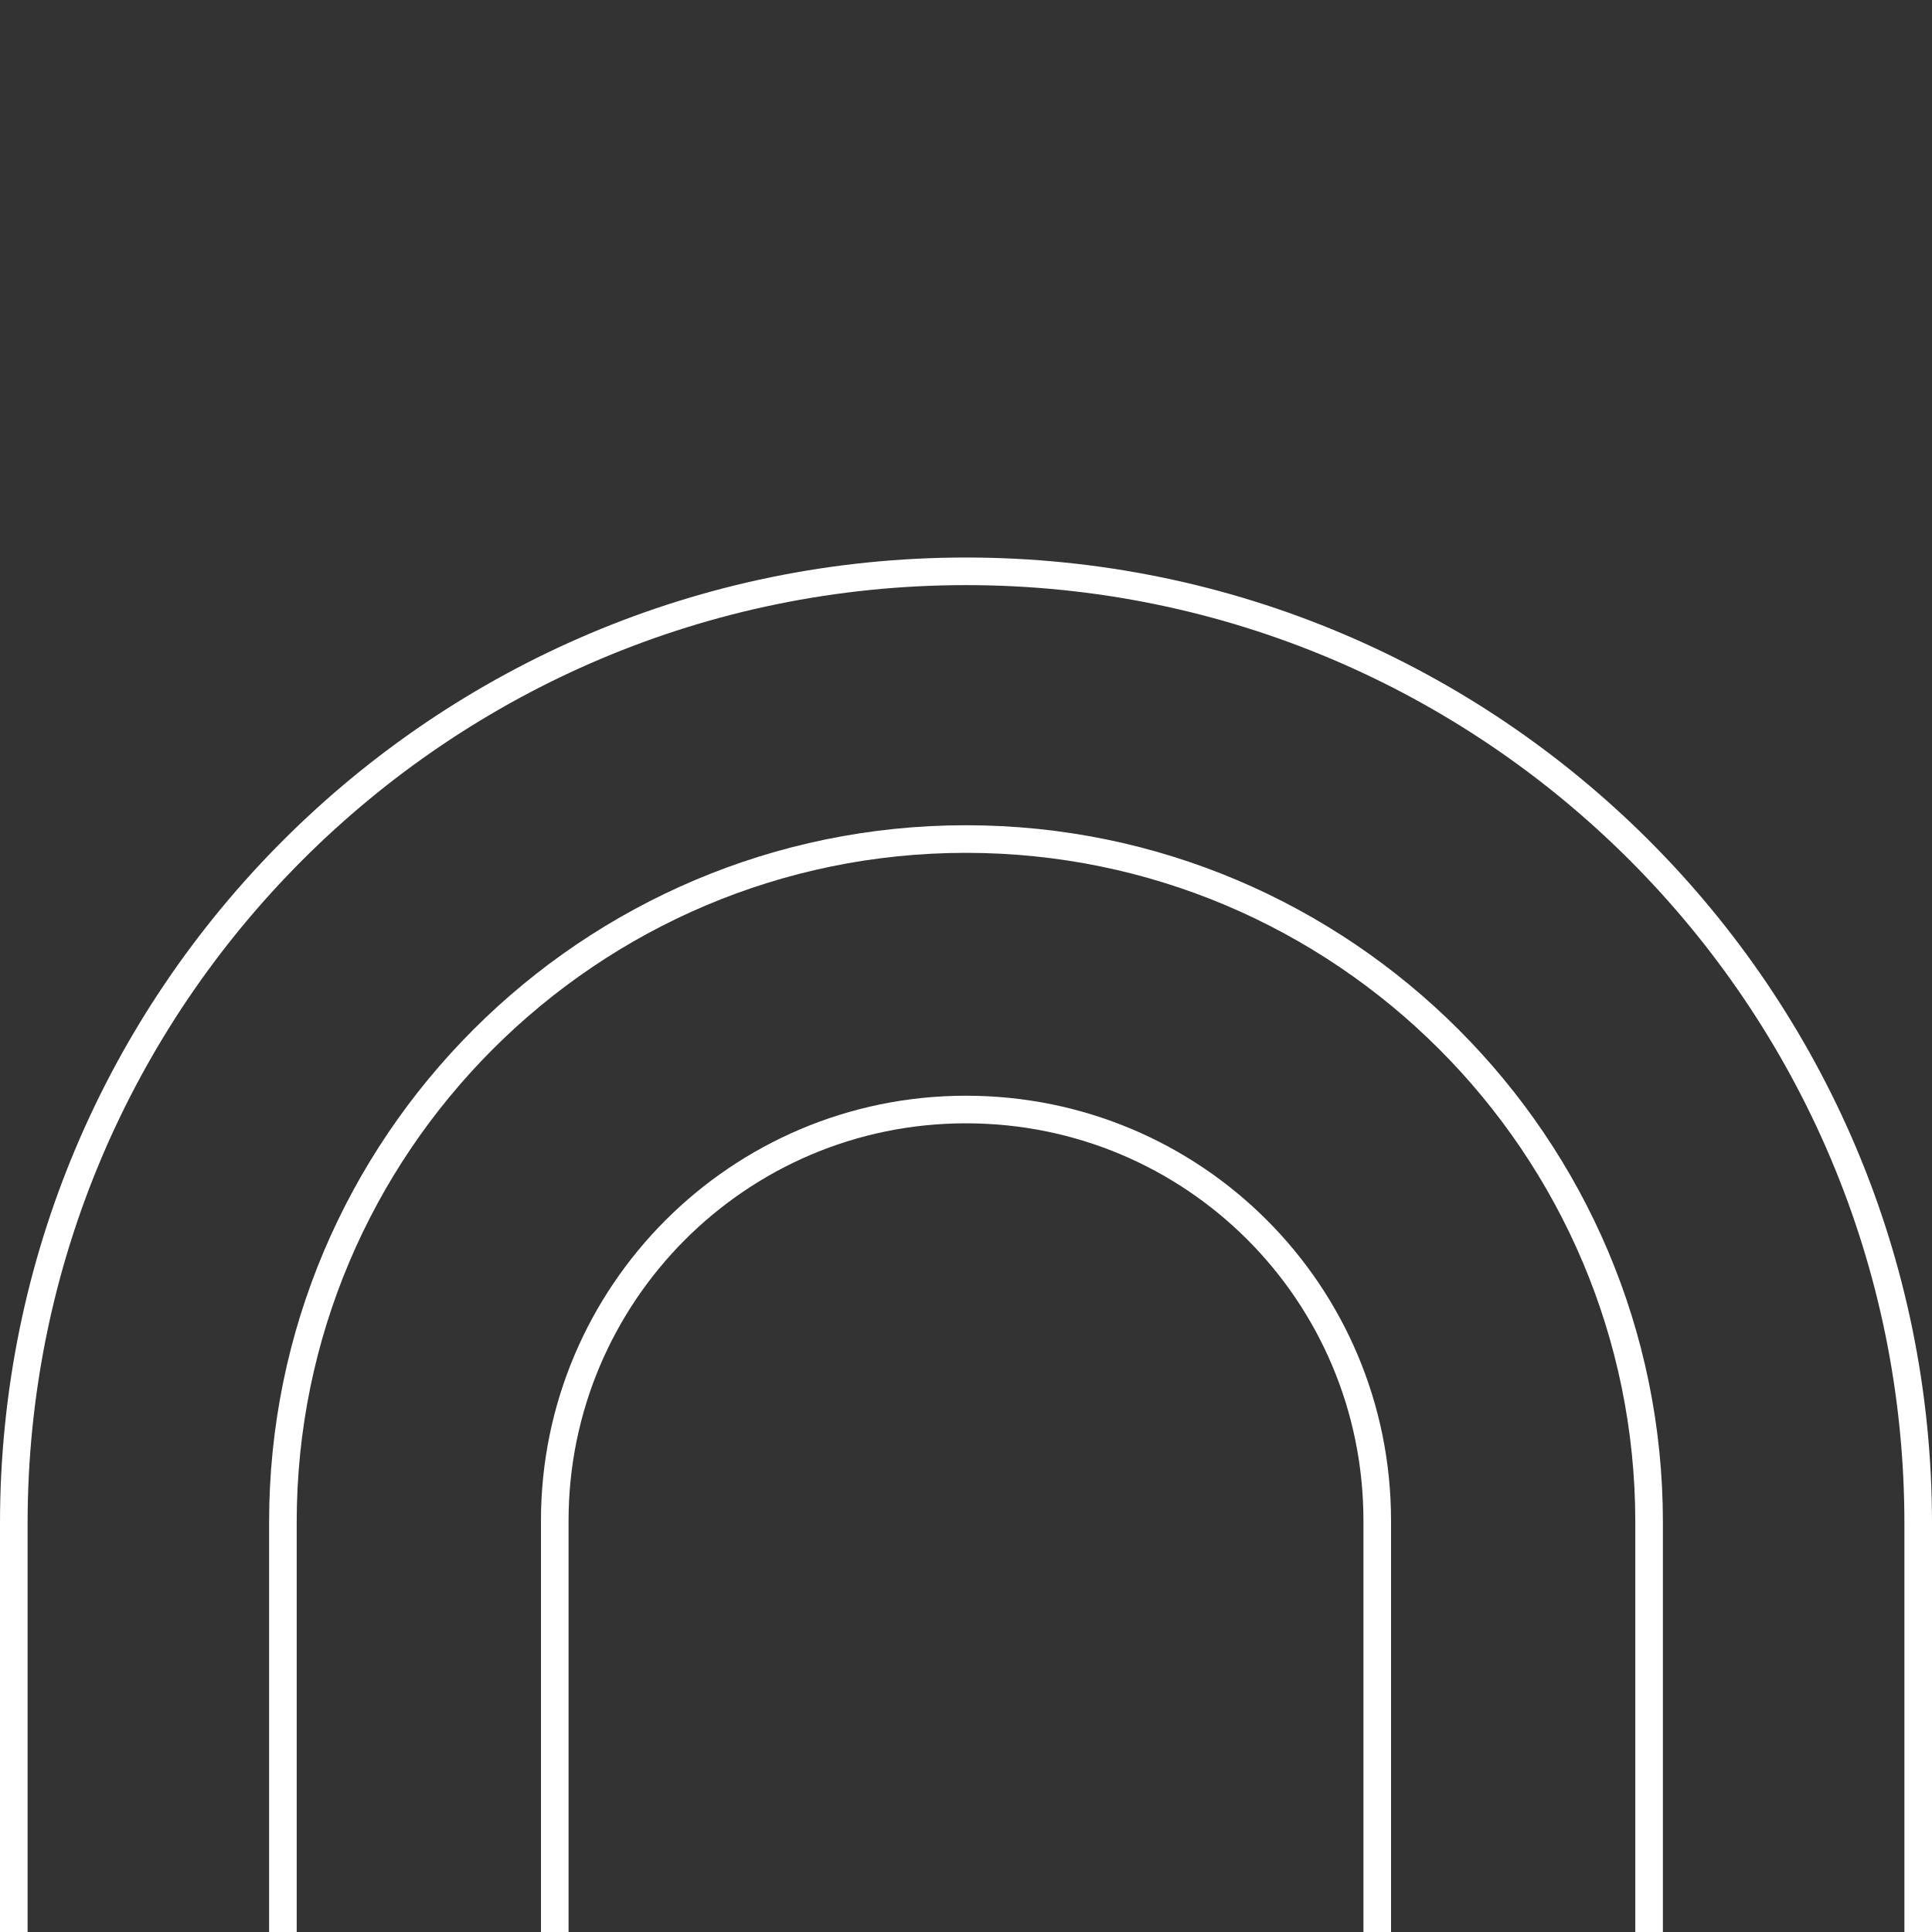 <?xml version="1.0" encoding="UTF-8"?>
<svg id="a" xmlns="http://www.w3.org/2000/svg" version="1.1" viewBox="0 0 140 140">
  <rect x="0" y="0" width="140" height="140" fill="#333333" stroke="none"/>
  <defs>
    <style>
      .cls-1 {
        fill: none;
        stroke: #fff;
        stroke-miterlimit: 10;
        stroke-width: 2px;
      }
    </style>
  </defs>
  <path class="cls-1" d="M1,140v-29.6c0-38.1,30.9-69,69-69s69,30.9,69,69v29.6"/>
  <path class="cls-1" d="M40.2,140v-29.8c0-16.4,13.3-29.8,29.8-29.8s29.8,13.3,29.8,29.8v29.8"/>
  <path class="cls-1" d="M20.5,140v-29.7c0-27.3,22.2-49.5,49.5-49.5s49.5,22.2,49.5,49.5v29.7"/>
</svg>